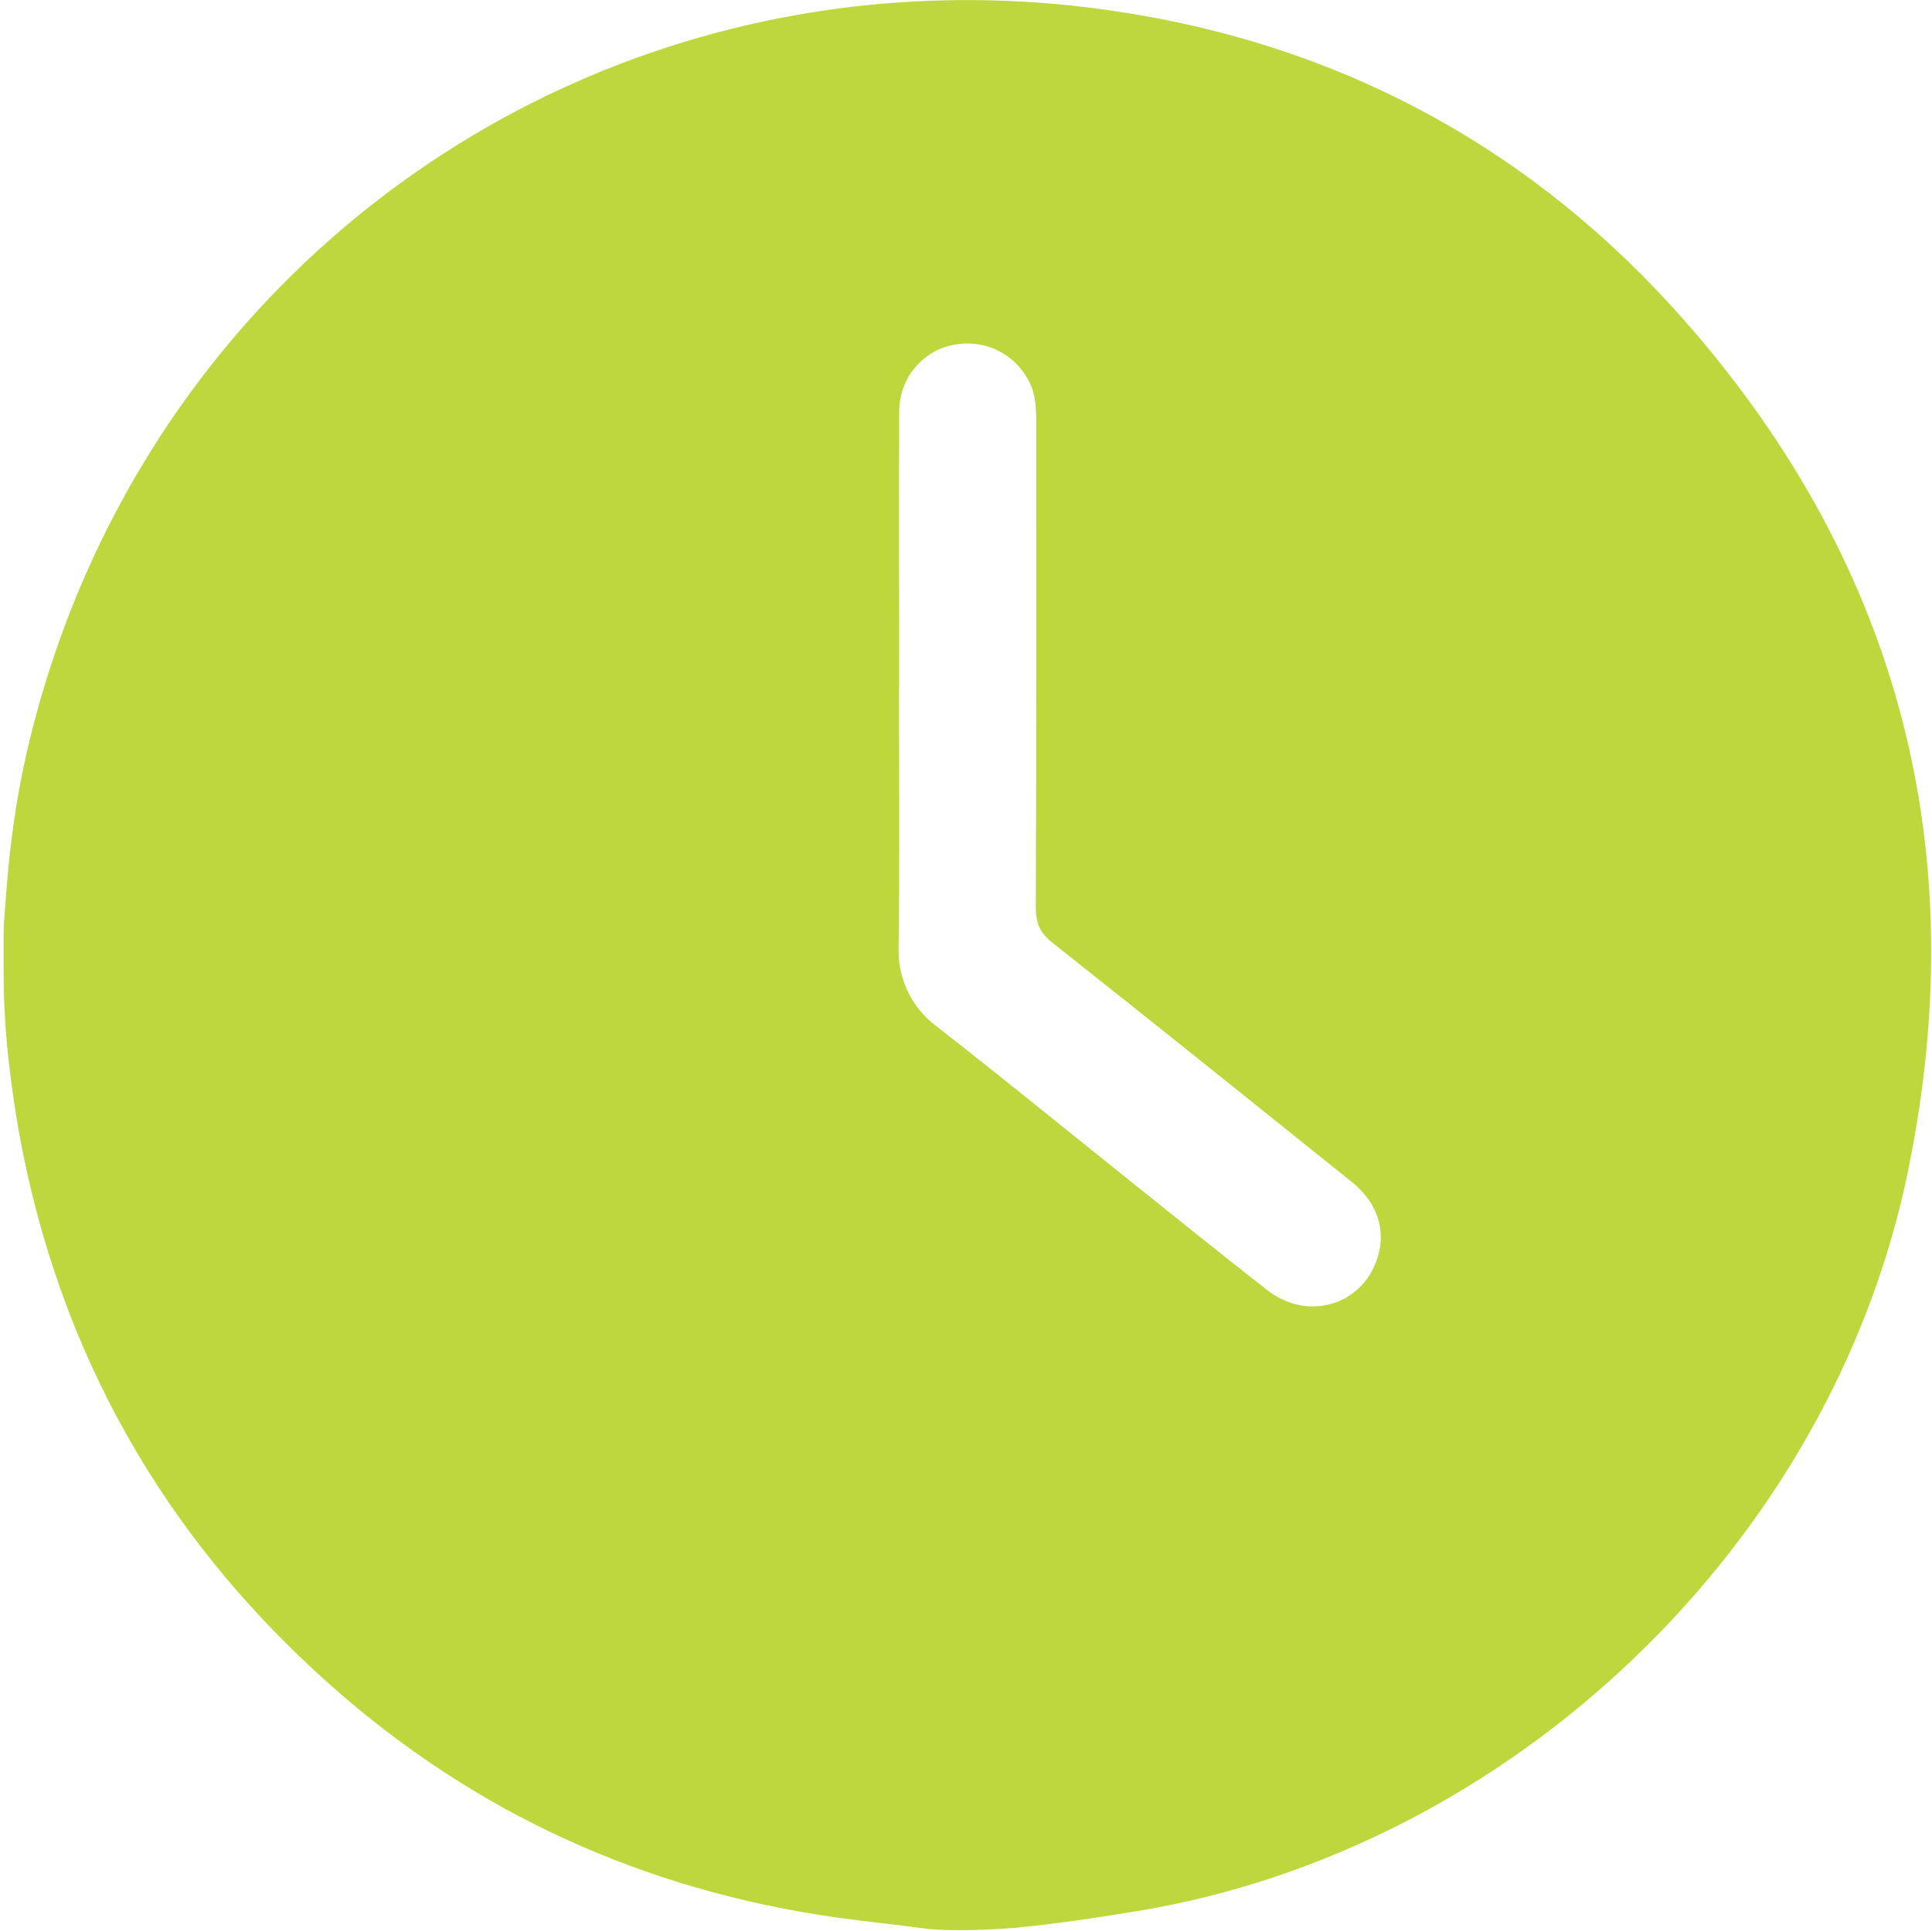 <?xml version="1.0" encoding="UTF-8"?>
<svg id="Vrstva_1" data-name="Vrstva 1" xmlns="http://www.w3.org/2000/svg" viewBox="0 0 96.3 96.28">
  <defs>
    <style>
      .cls-1 {
        fill: #bed73d;
      }
    </style>
  </defs>
  <path class="cls-1" d="m50.52,96.11c-1.11.09-2.97.17-4.26.05-1.52-.21-3.04-.36-4.56-.57-9.56-1.36-18.02-5.18-25.24-11.6-8.34-7.41-13.55-16.63-15.53-27.63-.17-.97-.31-1.94-.43-2.91-.21-1.66-.32-3.33-.32-5.01v-1.85c0-.17.01-.45.02-.62l.11-1.47c.18-2.37.5-4.74,1.04-7.06C7.07,12.75,30.15-3.08,55.28.51c11.53,1.65,21.23,6.92,28.86,15.67,10.61,12.18,14.21,26.36,10.97,42.17-3.81,18.61-19.73,33.84-38.43,36.92-2.12.35-4.17.65-6.16.84Zm-5.71-61.91h0c0,4.38.04,8.76-.02,13.14-.02,1.47.65,2.86,1.81,3.76,3.11,2.42,6.16,4.91,9.23,7.37,2.44,1.95,4.87,3.92,7.33,5.84,1.92,1.5,4.5.85,5.39-1.3.61-1.48.2-2.99-1.17-4.09-4.97-3.99-9.94-7.98-14.94-11.94-.61-.48-.81-.97-.81-1.73.03-8.06.02-16.13.02-24.19,0-.72-.02-1.43-.38-2.09-.75-1.41-2.3-2.12-3.88-1.75-1.48.35-2.56,1.67-2.57,3.29-.02,4.56,0,9.13,0,13.69Z"/>
</svg>